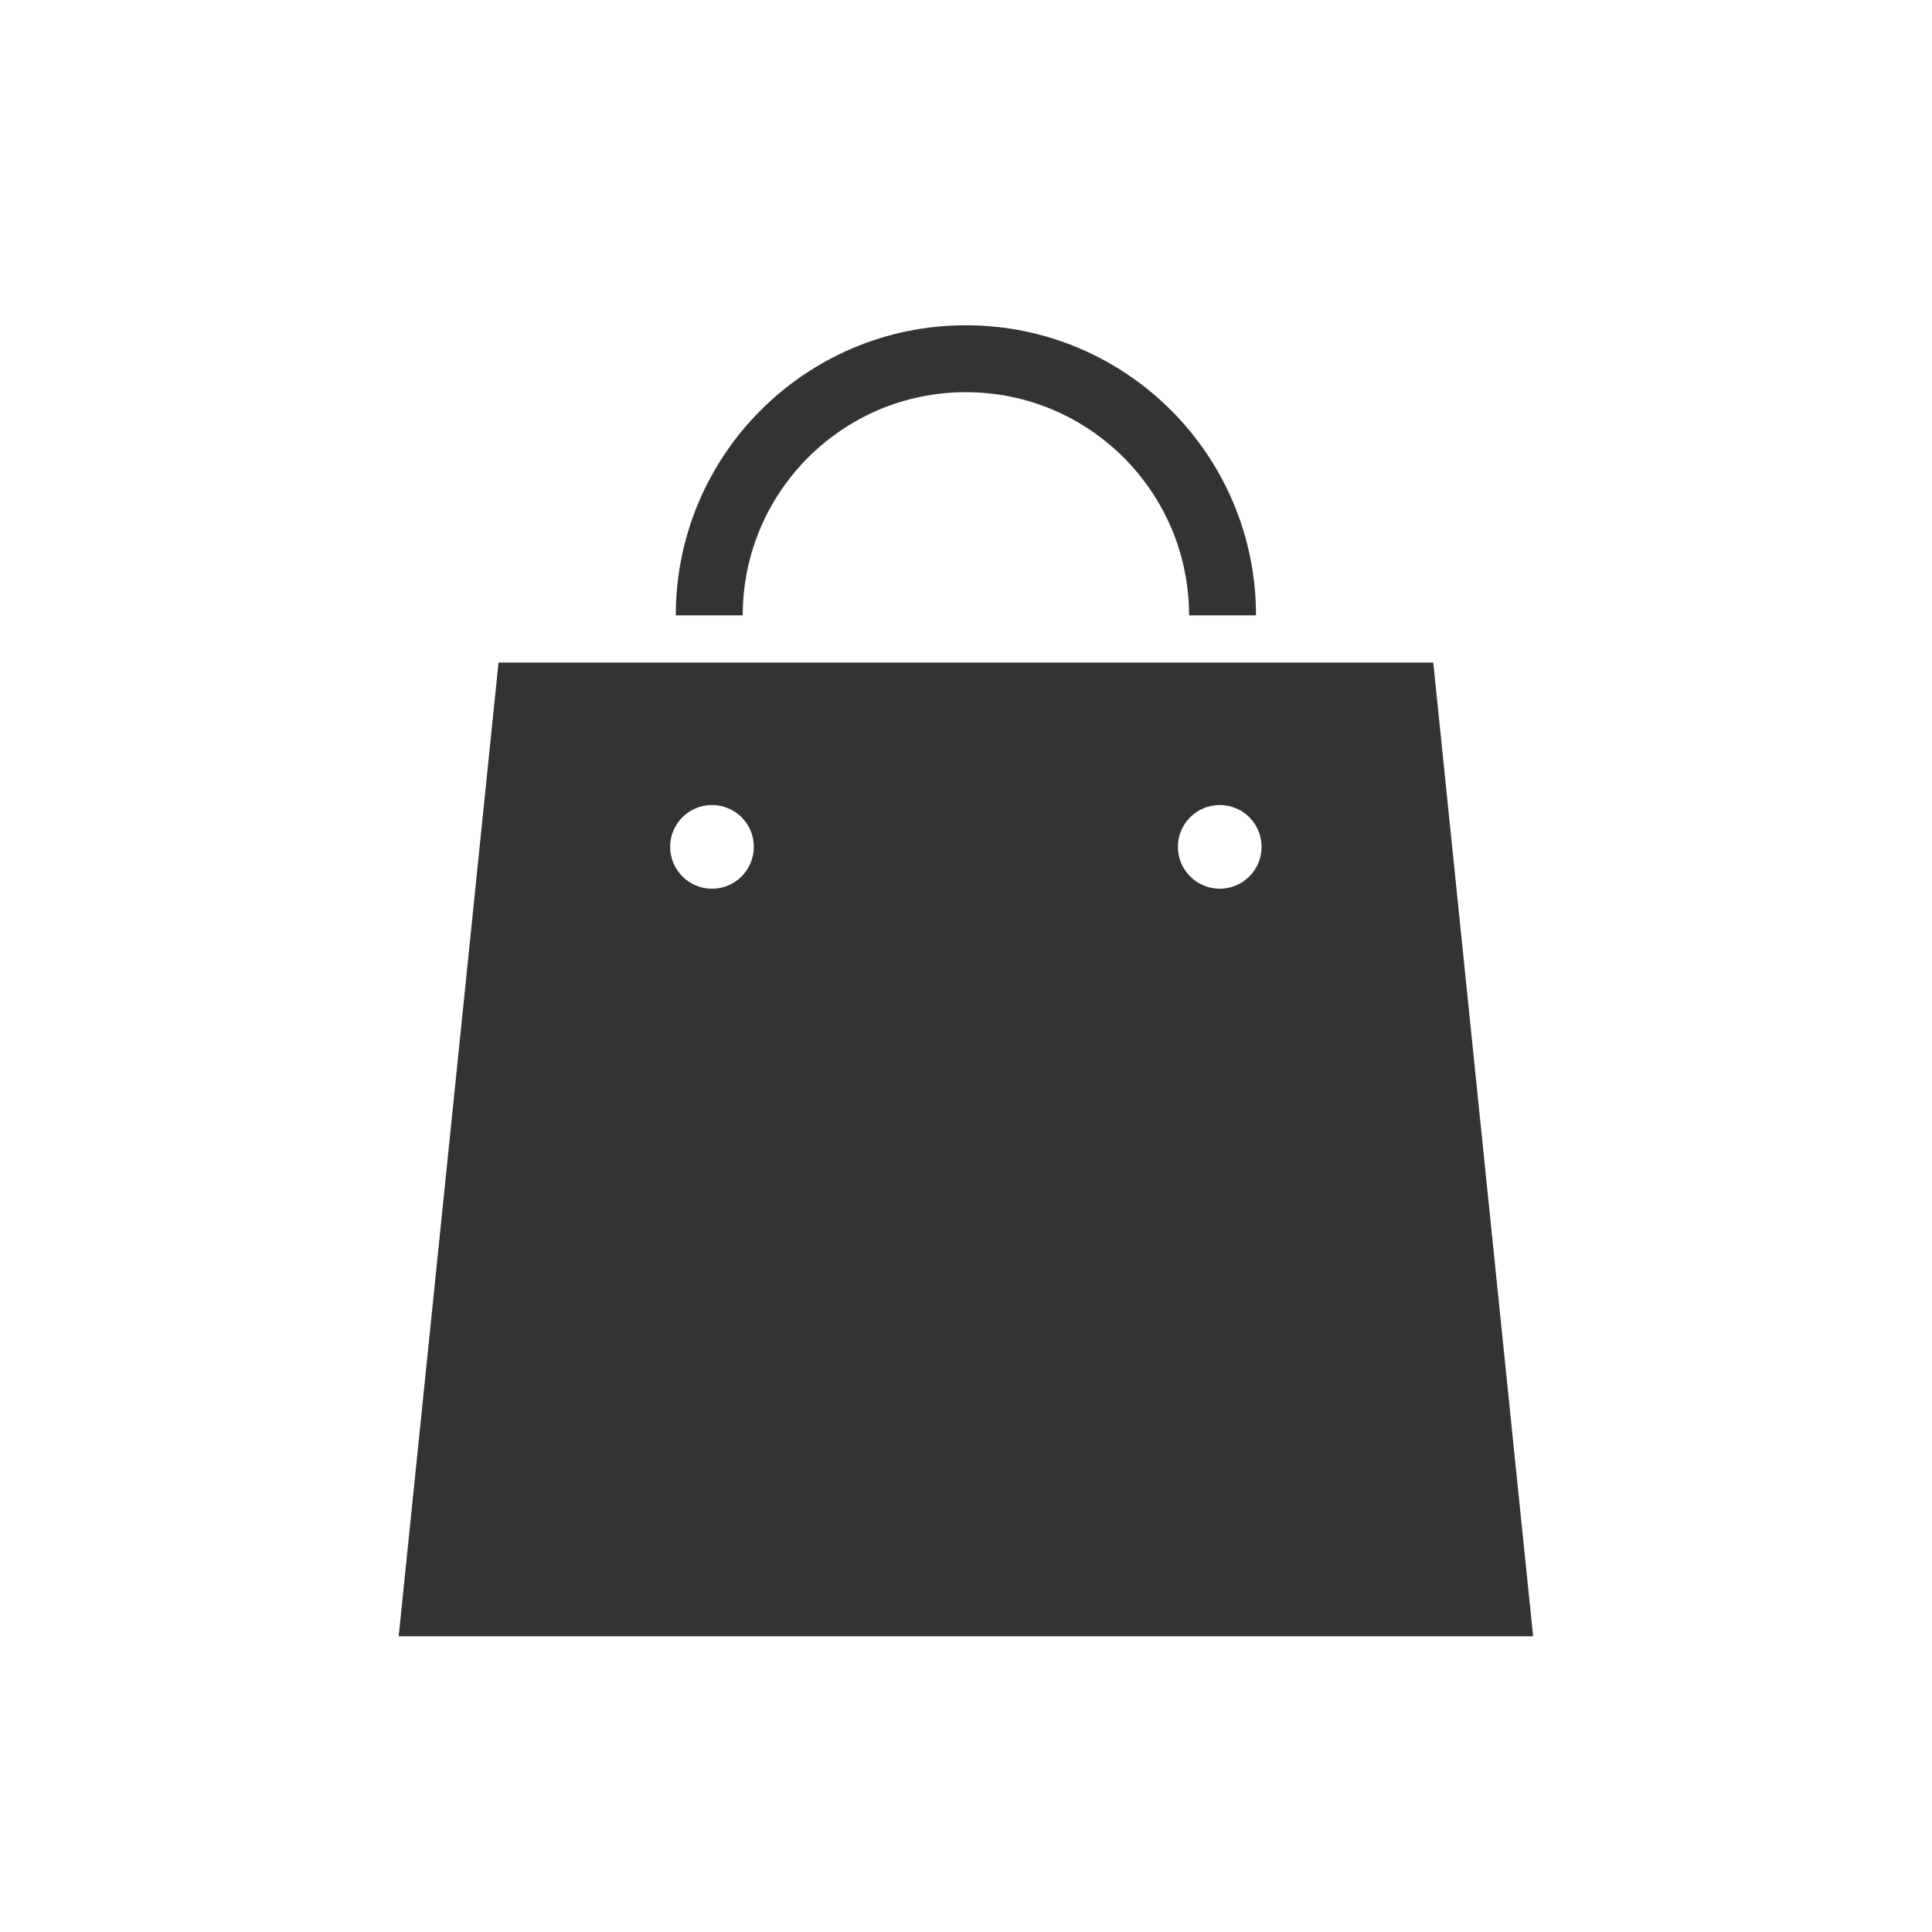 <svg width="28" height="28" viewBox="0 0 28 28" fill="none" xmlns="http://www.w3.org/2000/svg">
<path d="M20.772 9.602H7.225L5.778 23.714H22.219L20.772 9.602ZM10.319 12.88C9.984 12.88 9.712 12.608 9.712 12.273C9.712 11.938 9.984 11.667 10.319 11.667C10.654 11.667 10.925 11.938 10.925 12.273C10.925 12.608 10.654 12.88 10.319 12.88ZM17.678 12.88C17.343 12.88 17.071 12.608 17.071 12.273C17.071 11.938 17.343 11.667 17.678 11.667C18.013 11.667 18.284 11.938 18.284 12.273C18.284 12.608 18.013 12.88 17.678 12.88Z" fill="#333"/>
<path d="M11.711 6.631C12.298 6.045 13.104 5.684 13.998 5.684C14.893 5.684 15.698 6.045 16.285 6.631C16.871 7.218 17.232 8.023 17.233 8.918H18.203C18.202 6.596 16.321 4.714 13.998 4.714C11.676 4.714 9.794 6.596 9.794 8.918H10.764C10.765 8.023 11.126 7.218 11.711 6.631Z" fill="#333"/>
</svg>
